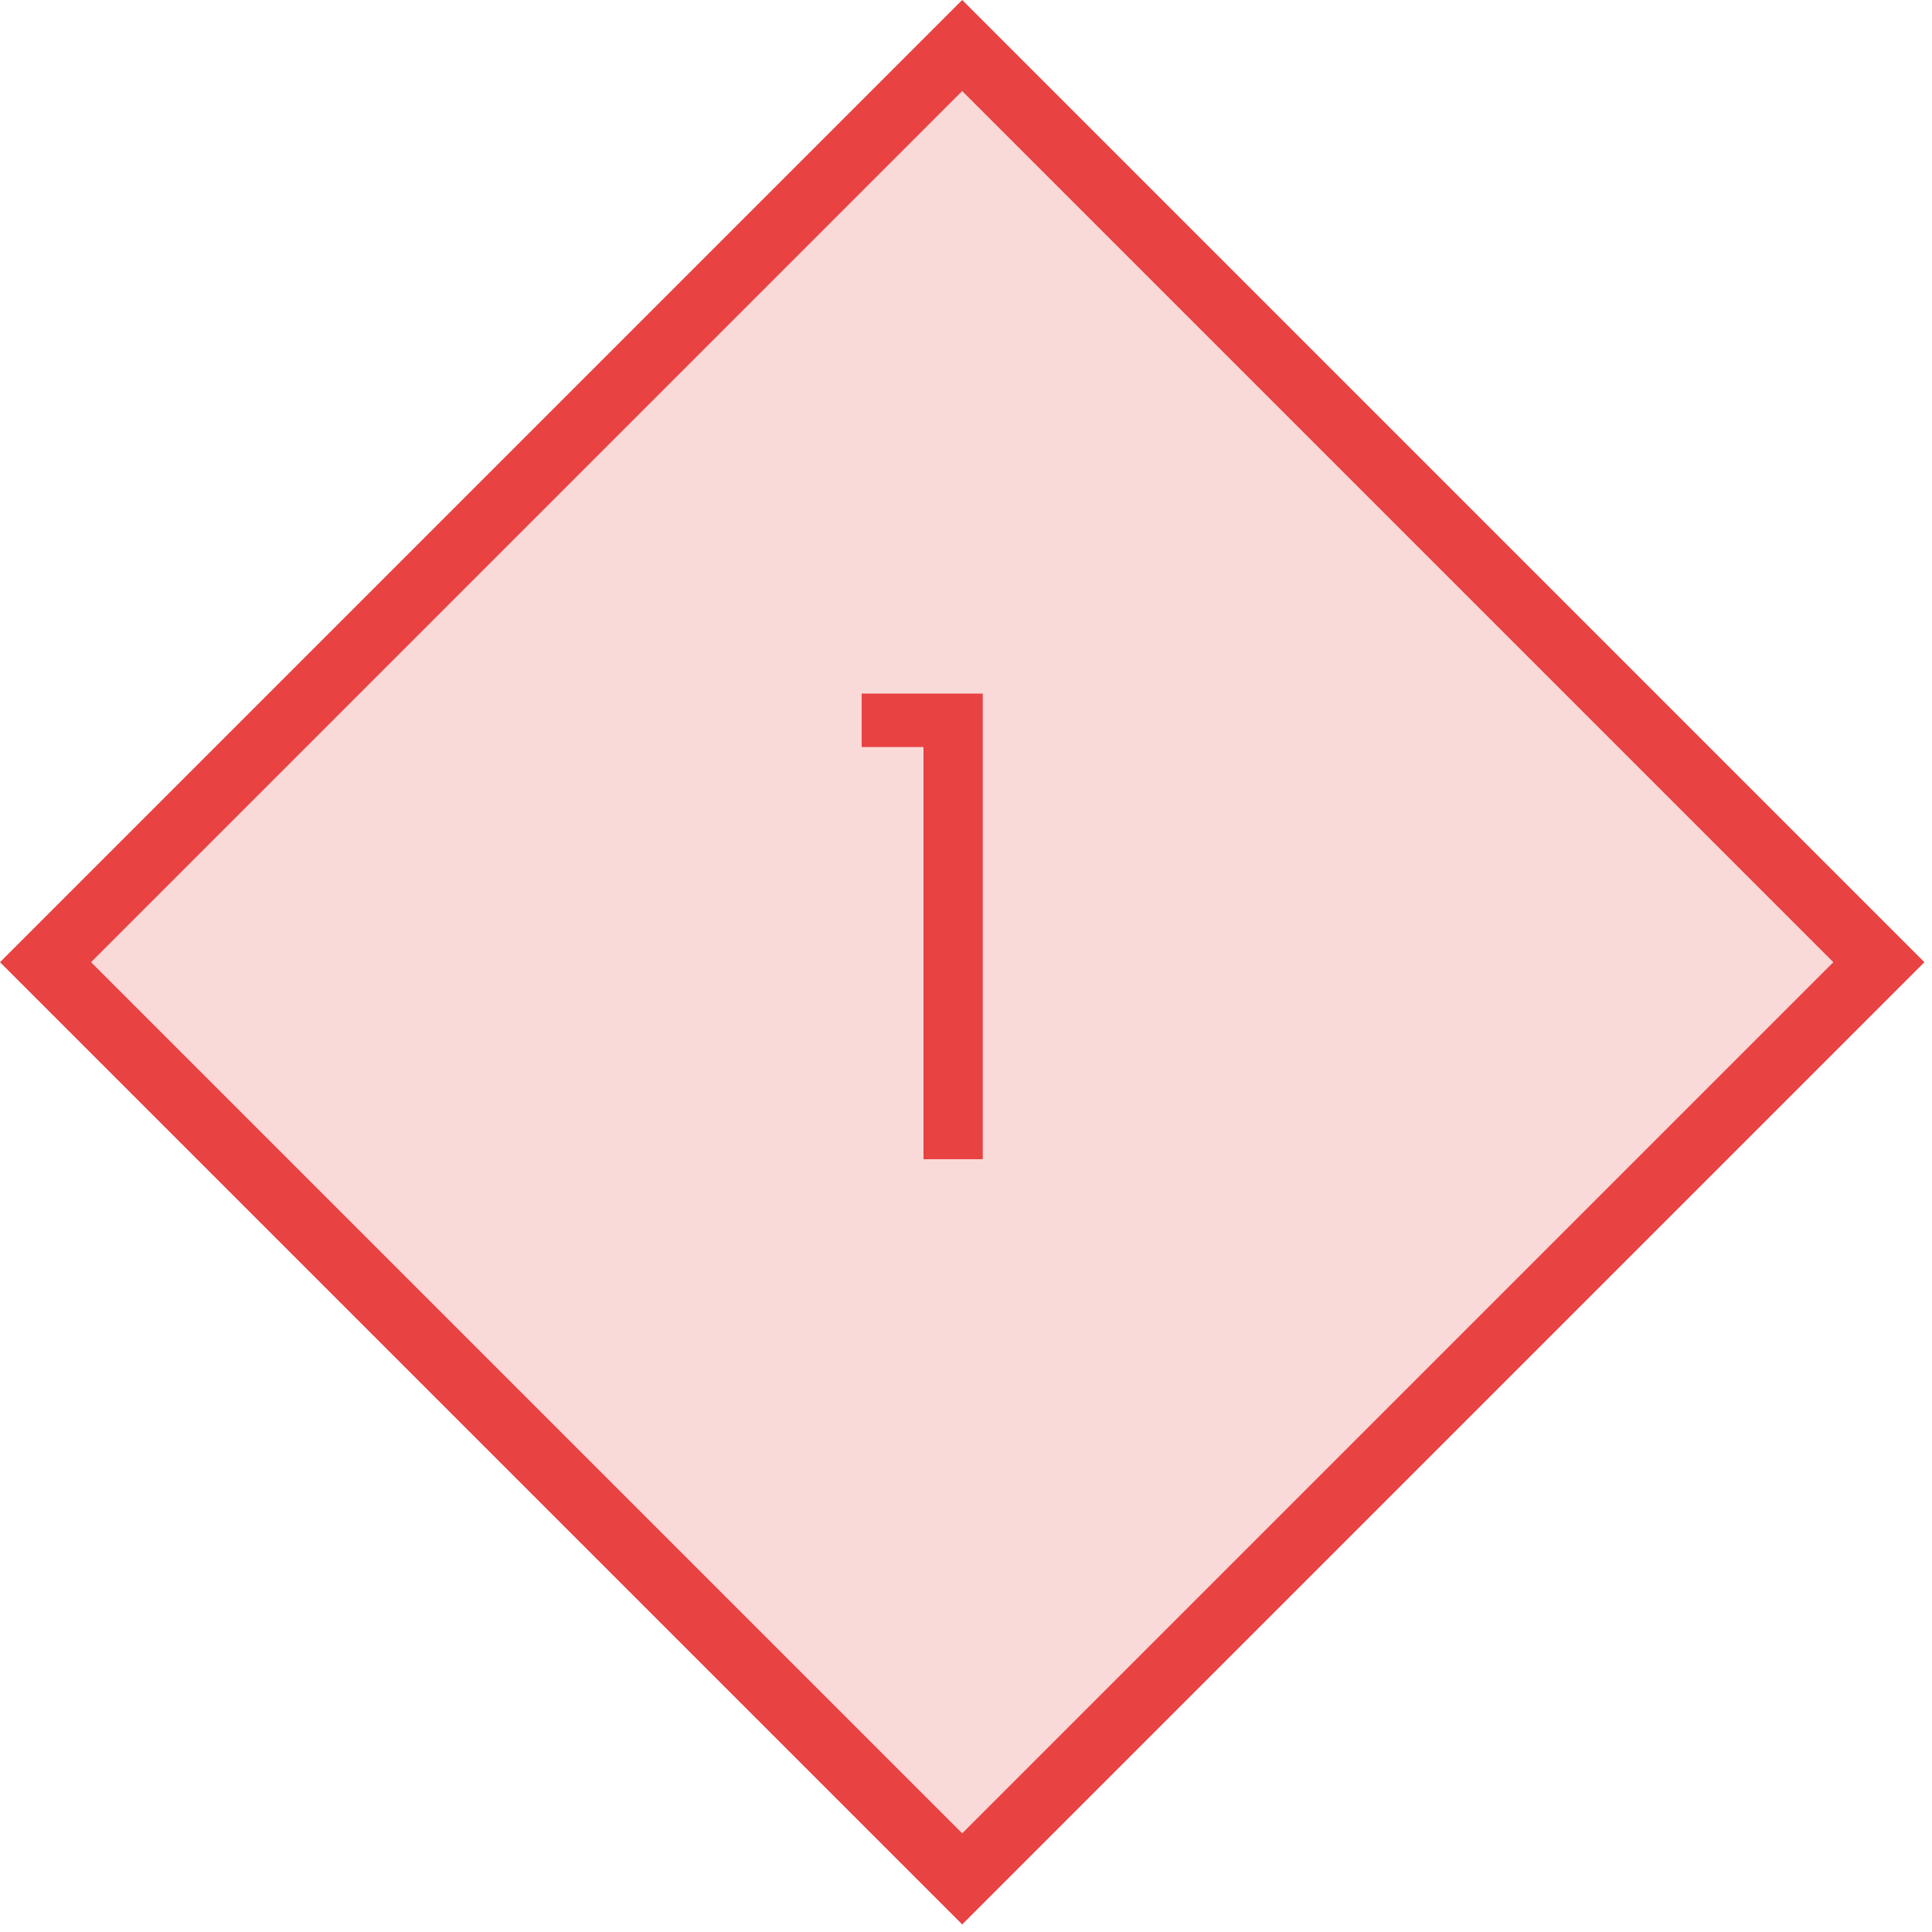 <svg width="30" height="30" viewBox="0 0 30 30" fill="none" xmlns="http://www.w3.org/2000/svg">
<rect x="0.707" y="14.941" width="20.13" height="20.13" transform="rotate(-45 0.707 14.941)" fill="#E84242" fill-opacity="0.2" stroke="#E84242"/>
<path d="M13.38 11.6V10.77H15.26V18H14.34V11.6H13.38Z" fill="#E84242"/>
</svg>
